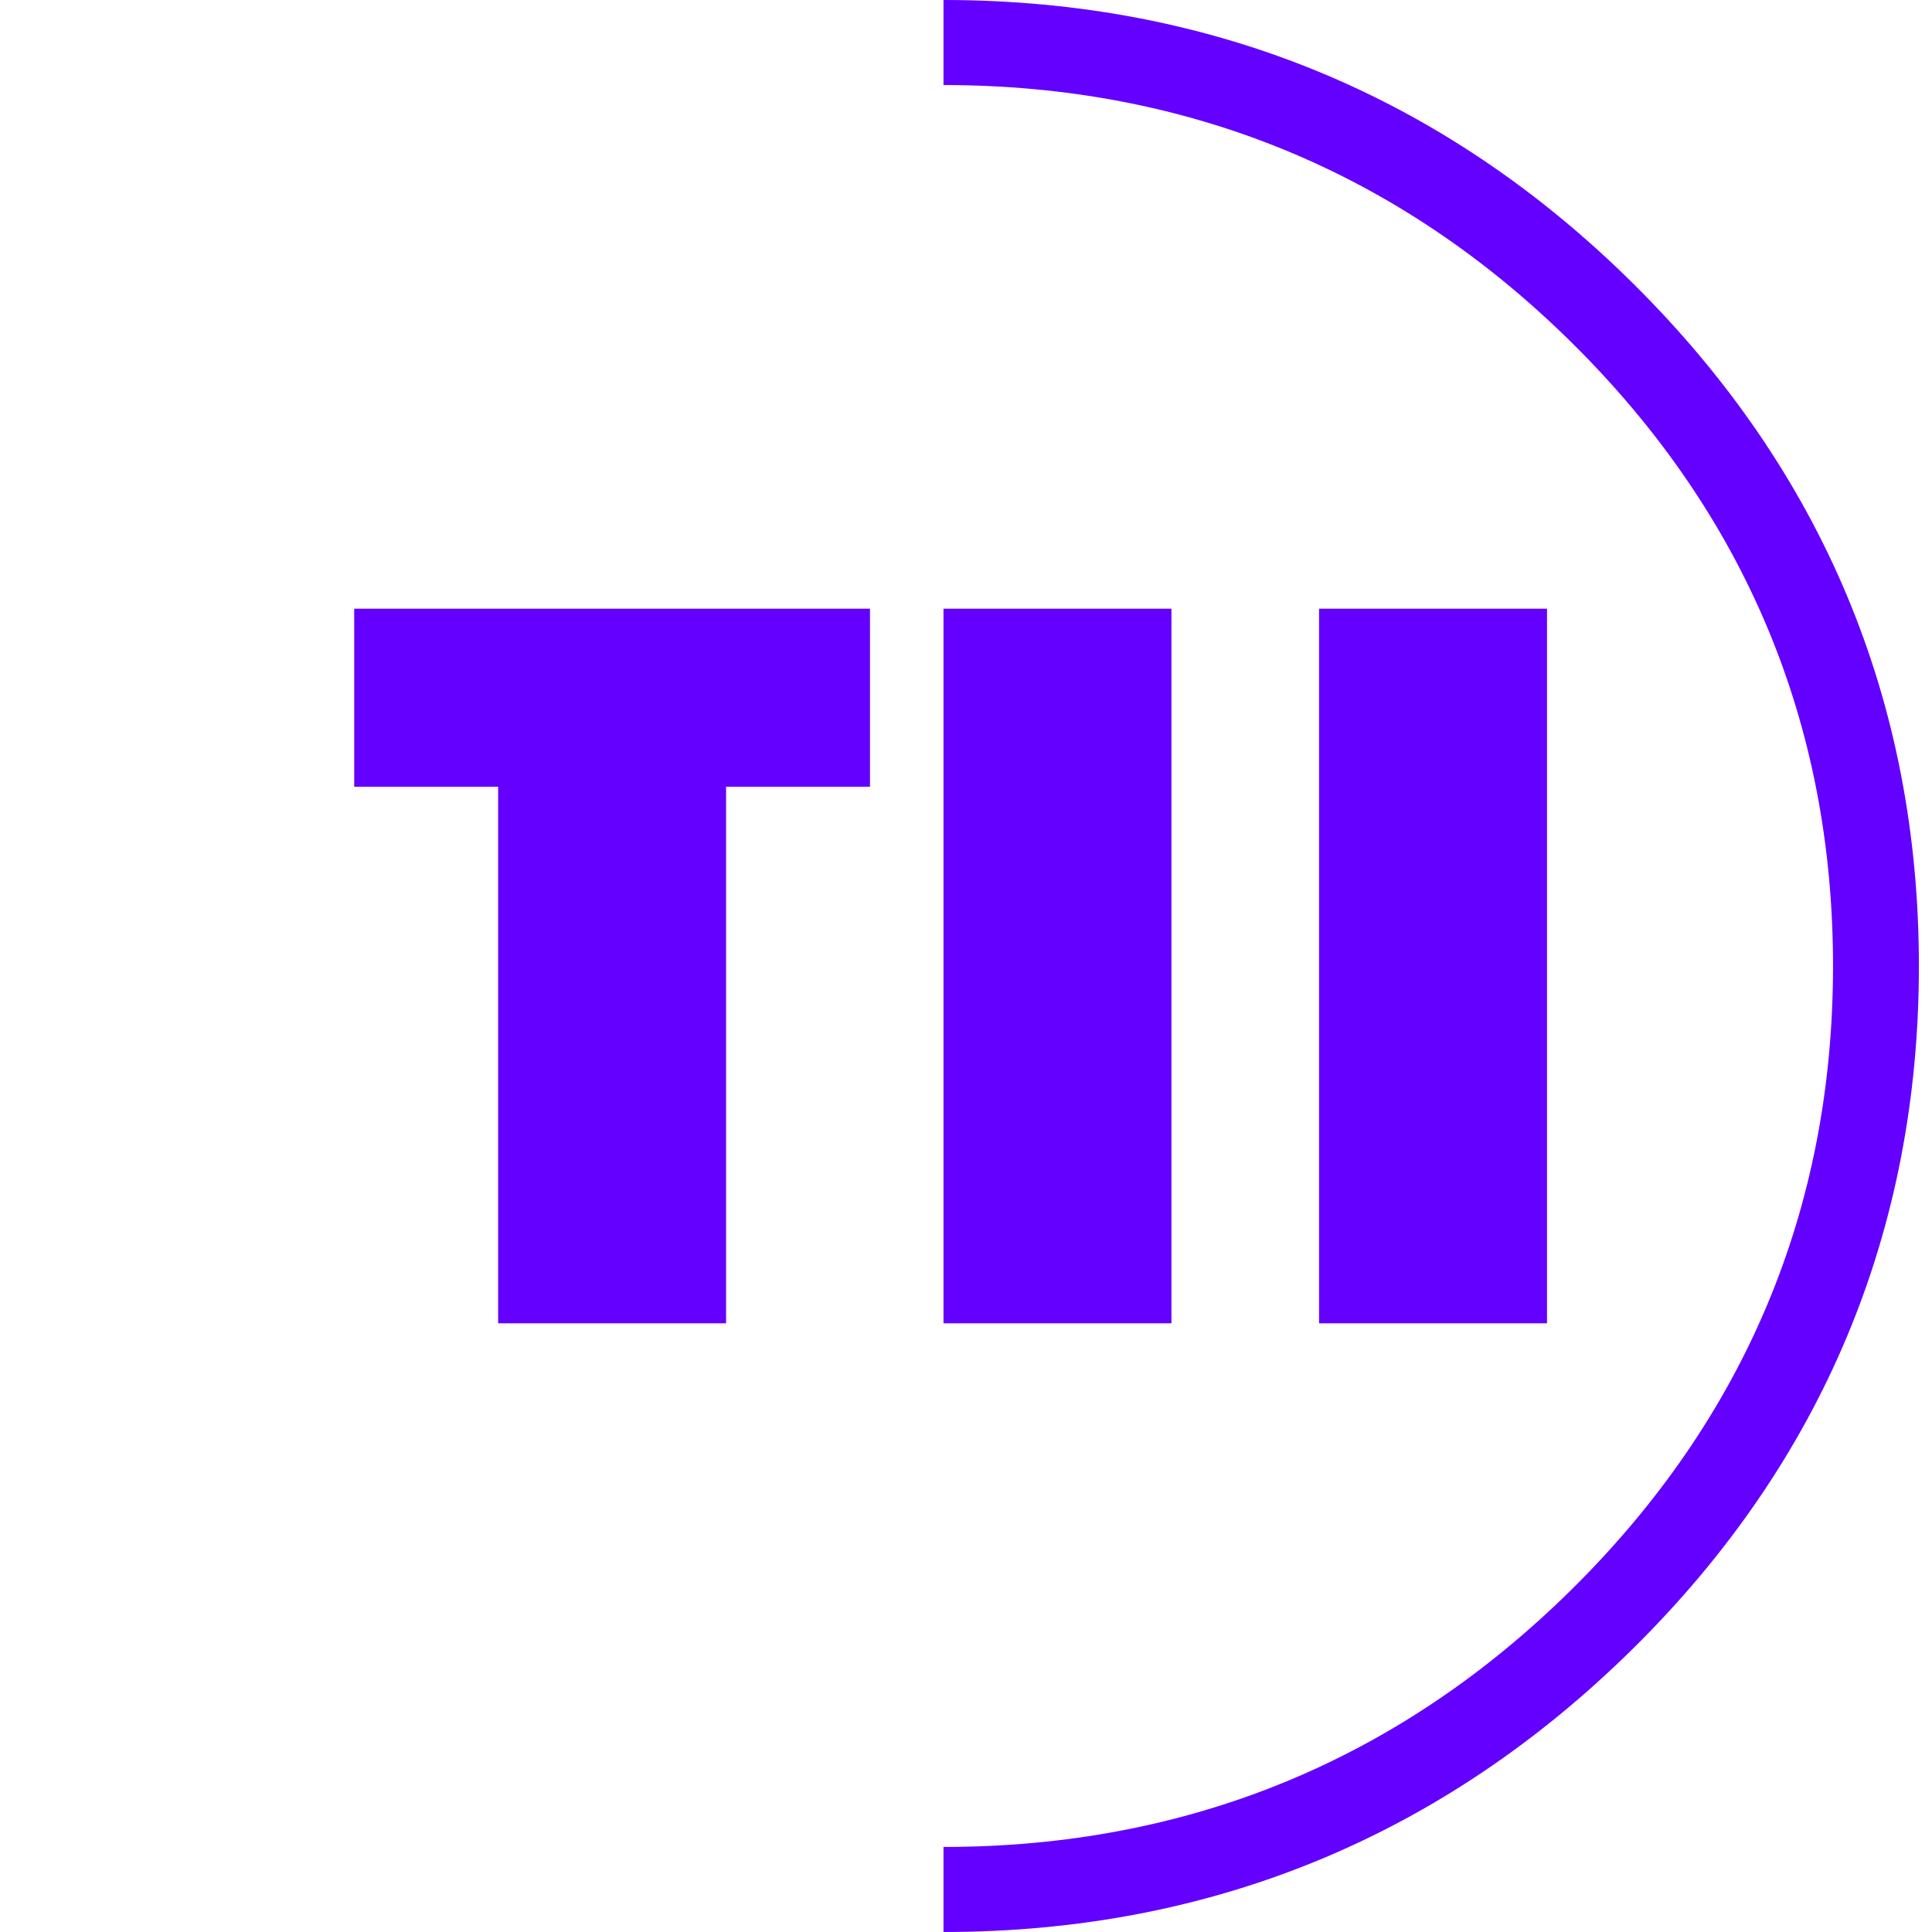 <svg xmlns="http://www.w3.org/2000/svg" version="1.1" xmlns:xlink="http://www.w3.org/1999/xlink" xmlns:svgjs="http://svgjs.dev/svgjs" width="60" height="60"><svg width="60" height="60" viewBox="0 0 60 60" fill="none" xmlns="http://www.w3.org/2000/svg">
<path d="M27.018 18.904H11V24.433H15.47V41.096H22.549V24.433H27.018V18.904Z" fill="#6400FF"></path>
<path d="M36.38 18.904H29.301V41.096H36.38V18.904Z" fill="#6400FF"></path>
<path d="M48.044 18.904H40.965V41.096H48.044V18.904Z" fill="#6400FF"></path>
<path d="M29.301 60V57.359C36.898 57.359 43.459 54.661 48.83 49.341C54.202 44.022 56.926 37.524 56.926 30C56.926 22.476 54.202 15.979 48.83 10.659C43.459 5.339 36.879 2.641 29.301 2.641V0C37.608 0 44.821 2.964 50.71 8.797C56.6 14.63 59.593 21.773 59.593 30C59.593 38.227 56.6 45.389 50.71 51.203C44.821 57.017 37.627 60 29.301 60Z" fill="#6400FF"></path>
</svg><style>@media (prefers-color-scheme: light) { :root { filter: none; } }
@media (prefers-color-scheme: dark) { :root { filter: none; } }
</style></svg>